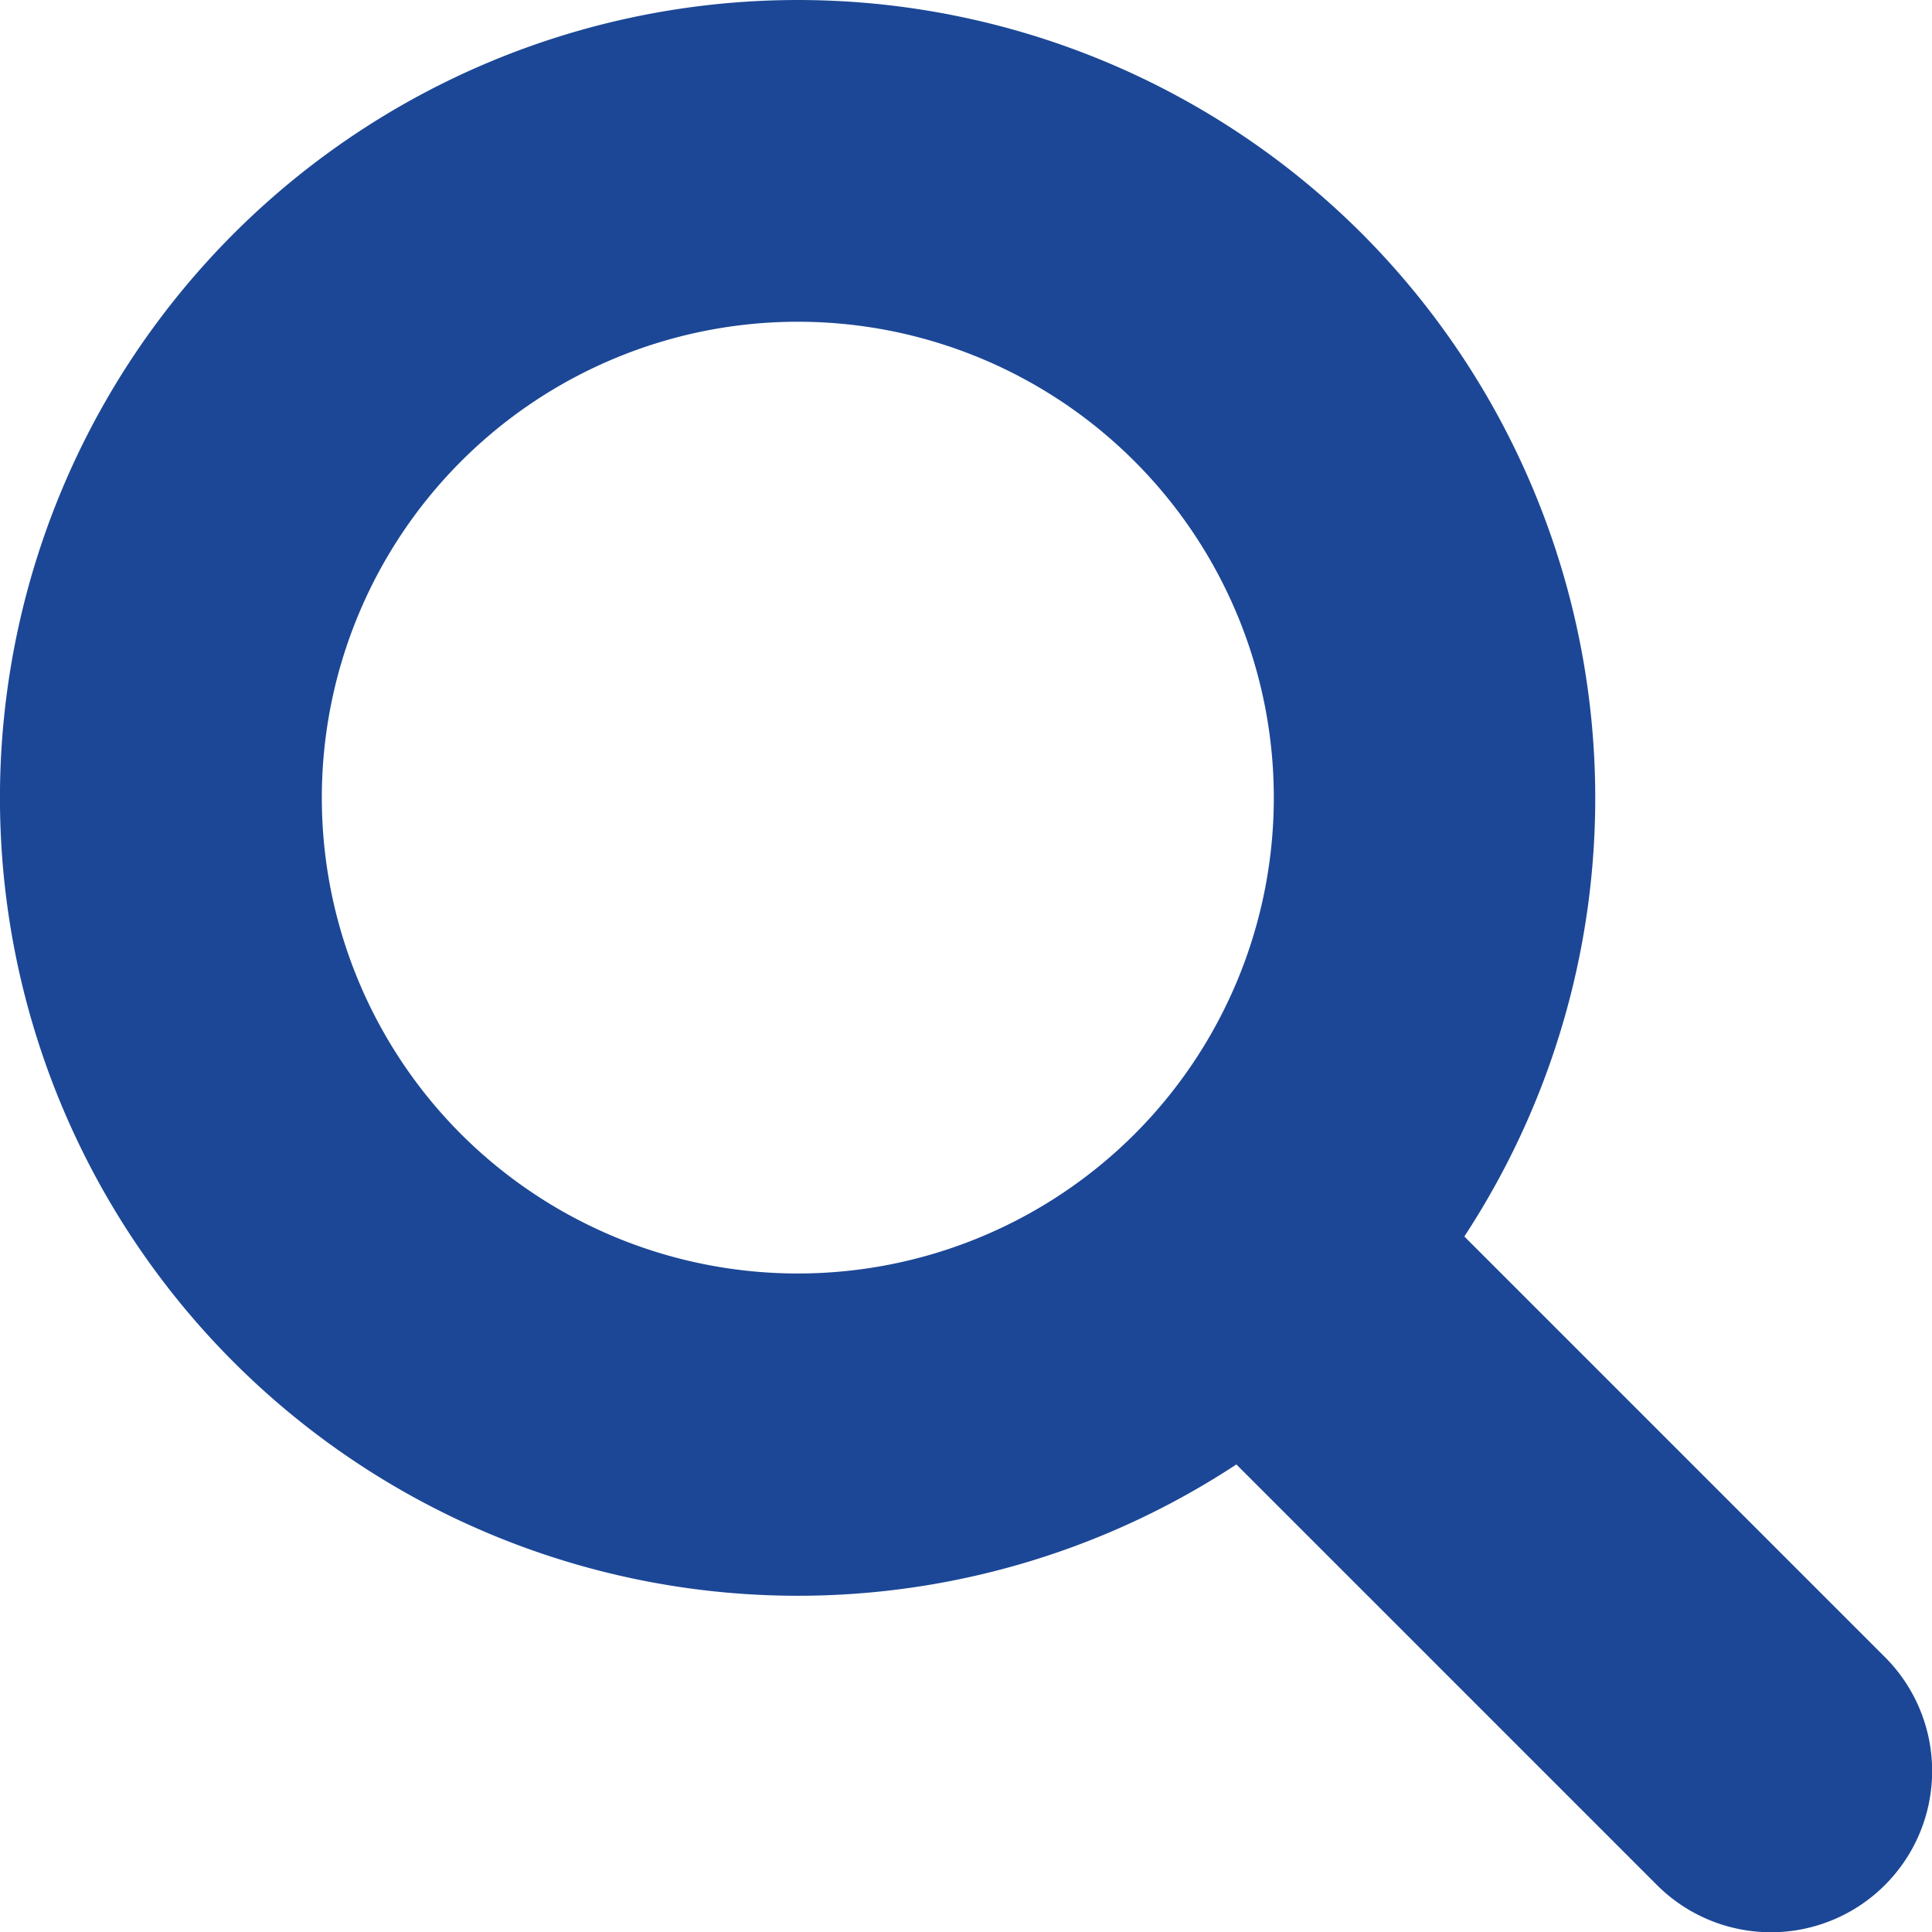 <svg xmlns="http://www.w3.org/2000/svg" width="16.95" height="16.95" viewBox="0 0 16.95 16.95"><path d="M16.538,14.538l-3.69-3.69a7.014,7.014,0,0,0-.9-8.8h0a7,7,0,1,0-1.1,10.8l3.69,3.69a1.413,1.413,0,1,0,2-2ZM4.047,9.951a4.176,4.176,0,1,1,5.907,0h0A4.181,4.181,0,0,1,4.047,9.951Z" transform="translate(-0.001 0)" fill="#1c4796"/></svg>